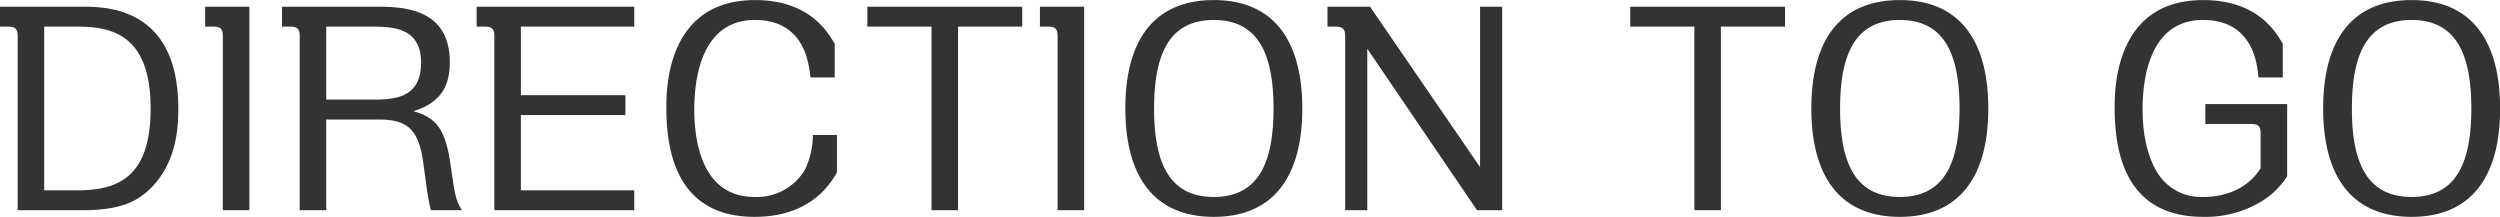 <svg id="title_direction_black.svg" xmlns="http://www.w3.org/2000/svg" width="361.656" height="31.38" viewBox="0 0 361.656 31.38">
  <defs>
    <style>
      .cls-1 {
        fill: #333;
        fill-rule: evenodd;
      }
    </style>
  </defs>
  <path id="DIRECTION_TO_GO" data-name="DIRECTION TO GO" class="cls-1" d="M360.12,4685.56v2.88h1.12c1.239,0,1.439.44,1.439,1.44V4715H372c4.879,0,7.319-.96,9.2-2.52,4.719-3.92,4.719-10.12,4.719-12.2,0-14.72-10.558-14.72-13.917-14.72H360.12Zm11.158,2.88c4.919,0,10.638,1.08,10.638,11.84,0,10.2-5,11.84-10.638,11.84h-4.759v-23.68h4.759Zm18.522-2.88v2.88h1.12c1.239,0,1.439.44,1.439,1.44V4715h3.84v-29.44h-6.4Zm11.12,0v2.88h1.12c1.239,0,1.439.44,1.439,1.44V4715h3.84v-13.12h7.518c3.76,0,5.639,1.04,6.4,5.48,0.2,1.08.8,6.48,1.24,7.64h4.479c-0.92-1.52-1-2-1.639-6.52-0.72-4.88-1.84-6.84-5.4-7.8,3.879-1.2,5.279-3.52,5.279-7.08,0-8.04-7.159-8.04-10.8-8.04H400.92Zm12.758,2.88c3.039,0,7.358,0,7.358,5.2,0,5.28-4,5.36-7.358,5.36h-6.359v-10.56h6.359Zm38.2-2.88h-22.8v2.88h1.12c1.24,0,1.44.44,1.44,1.44V4715h20.237v-2.88h-16.4v-10.88H450.6v-2.88H435.478v-9.92h16.4v-2.88Zm29,10.24v-4.88c-1.04-1.76-3.719-6.32-11.518-6.32-12.838,0-12.838,12.96-12.838,15.6,0,6.32,1.52,15.76,12.758,15.76,8.2,0,11-4.88,11.918-6.4v-5.44h-3.48a11.757,11.757,0,0,1-1.159,5.04,8.1,8.1,0,0,1-7.279,3.92c-7.959,0-8.719-8.8-8.719-12.68,0-3.92.8-12.92,8.759-12.92,7.239,0,7.839,6.4,8.039,8.32h3.519Zm17.842-7.36H508v-2.88H485.6v2.88h9.278V4715h3.84v-26.56Zm11.841-2.88v2.88h1.12c1.24,0,1.44.44,1.44,1.44V4715h3.839v-29.44h-6.4Zm12.36,14.72c0,9.6,3.959,15.68,12.8,15.68,8.439,0,12.8-5.6,12.8-15.68,0-9.36-3.8-15.68-12.8-15.68C527.077,4684.6,522.918,4690.4,522.918,4700.28Zm4.159,0c0-7.8,2.16-12.8,8.639-12.8,6.239,0,8.639,4.64,8.639,12.8,0,7.88-2.2,12.8-8.639,12.8C529.4,4713.08,527.077,4708.36,527.077,4700.28Zm25.081-14.72v2.88h1.12c1.2,0,1.439.44,1.439,1.44V4715h3.2v-23.36L573.794,4715h3.64v-29.44h-3.2v23.2l-15.917-23.2h-6.159Zm56.917,2.88h9.278v-2.88h-22.4v2.88h9.278V4715h3.84v-26.56Zm13.081,11.84c0,9.6,3.96,15.68,12.8,15.68,8.439,0,12.8-5.6,12.8-15.68,0-9.36-3.8-15.68-12.8-15.68C626.316,4684.6,622.156,4690.4,622.156,4700.28Zm4.16,0c0-7.8,2.159-12.8,8.638-12.8,6.239,0,8.639,4.64,8.639,12.8,0,7.88-2.2,12.8-8.639,12.8C628.635,4713.08,626.316,4708.36,626.316,4700.28Zm64.036-4.48v-4.88c-1.04-1.76-3.68-6.32-11.519-6.32-12.8,0-12.8,12.96-12.8,15.6,0,7.84,2.4,15.76,12.837,15.76a15.633,15.633,0,0,0,8.479-2.28,11.247,11.247,0,0,0,3.639-3.6v-10.44H679.153v2.88h6.559c1.24,0,1.44.44,1.44,1.44v4.96c-2.6,4.16-7.439,4.16-8.279,4.16a7.415,7.415,0,0,1-6.638-3.48c-1.8-2.88-2.16-6.64-2.16-9.2,0-3.92.8-12.92,8.718-12.92,7.279,0,7.879,6.4,8.039,8.32h3.52Zm5.843,4.48c0,9.6,3.959,15.68,12.8,15.68,8.439,0,12.8-5.6,12.8-15.68,0-9.36-3.8-15.68-12.8-15.68C700.354,4684.6,696.2,4690.4,696.2,4700.28Zm4.159,0c0-7.8,2.16-12.8,8.639-12.8,6.239,0,8.639,4.64,8.639,12.8,0,7.88-2.2,12.8-8.639,12.8C702.674,4713.08,700.354,4708.36,700.354,4700.28Z" transform="translate(-360.125 -4684.59)"/>
</svg>
